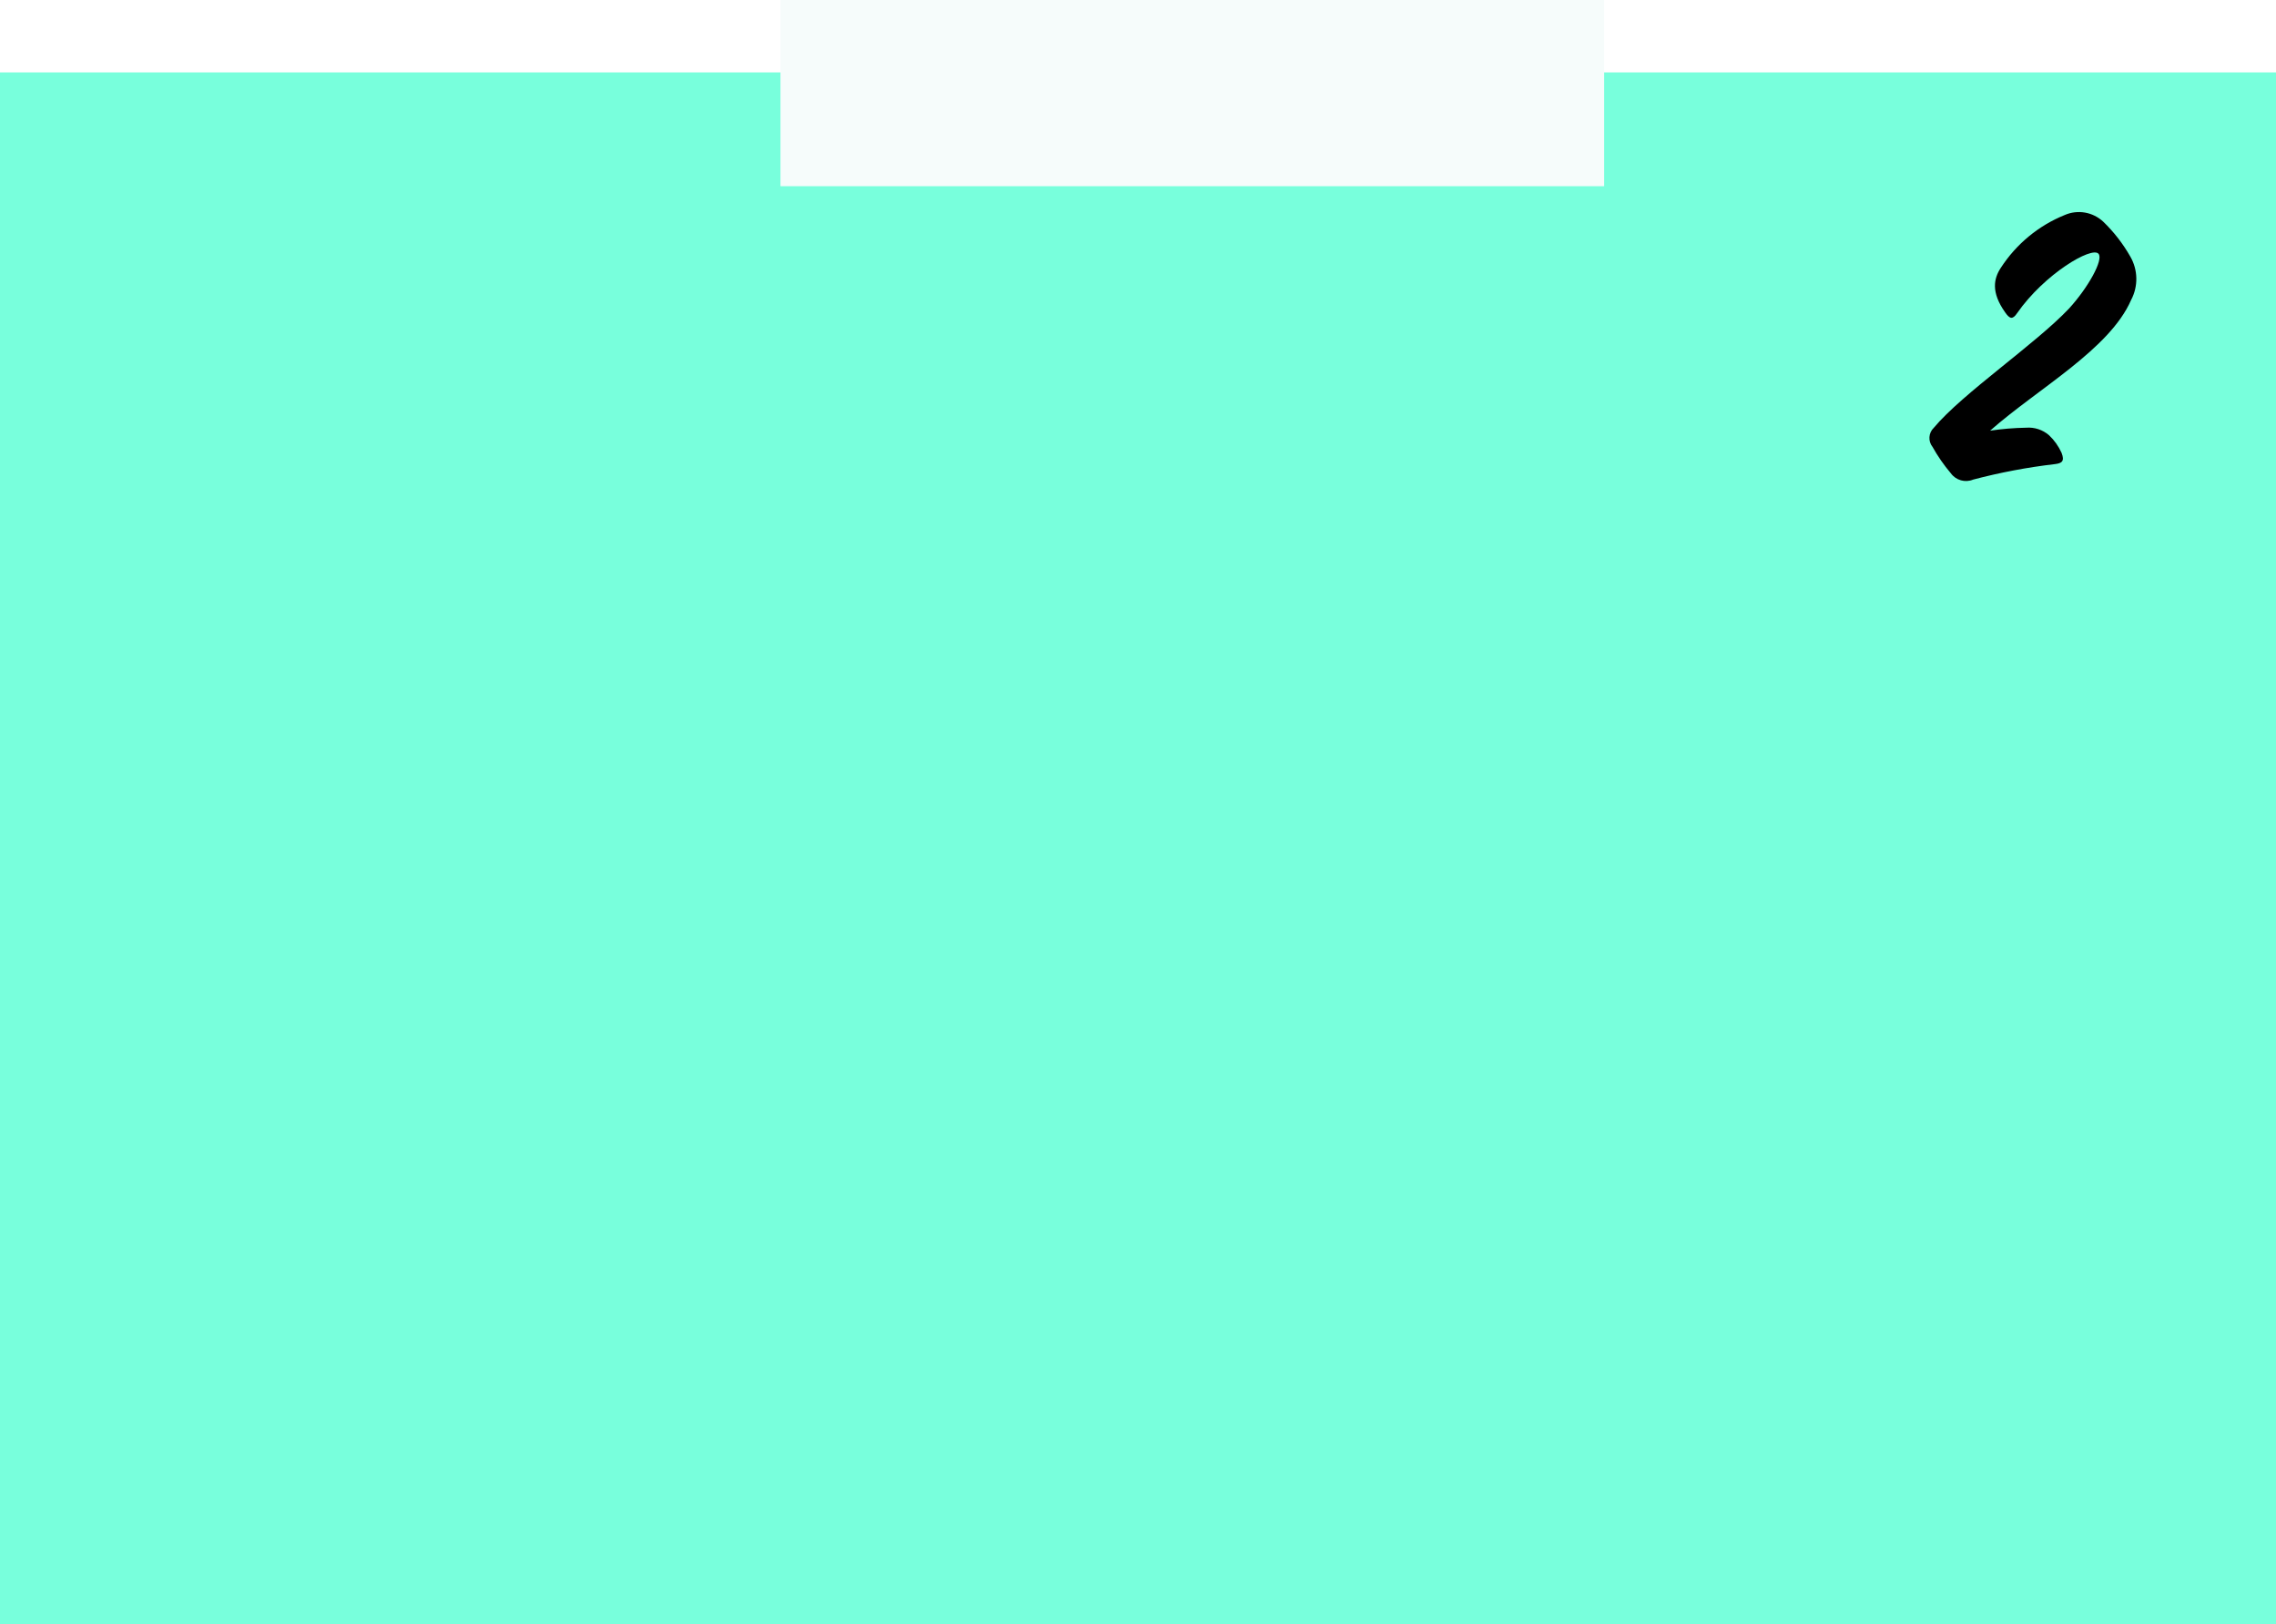 <?xml version="1.0" encoding="UTF-8"?>
<svg width="440px" height="314px" viewBox="0 0 440 314" version="1.1" xmlns="http://www.w3.org/2000/svg" xmlns:xlink="http://www.w3.org/1999/xlink">
    <title>Box-6</title>
    <defs>
        <filter color-interpolation-filters="auto" id="filter-1">
            <feColorMatrix in="SourceGraphic" type="matrix" values="0 0 0 0 0.224 0 0 0 0 0.243 0 0 0 0 0.267 0 0 0 1 0"></feColorMatrix>
        </filter>
    </defs>
    <g id="Box-6" stroke="none" stroke-width="1" fill="none" fill-rule="evenodd">
        <g id="Rectangle-Copy-8">
            <rect fill="#78FFDC" x="0" y="14" width="440" height="300"></rect>
            <rect id="Rectangle-Copy-10" fill="#F6FCFB" x="150.885" y="0" width="159.231" height="36"></rect>
        </g>
        <g filter="url(#filter-1)" id="Icon-15">
            <g transform="translate(373.146, 41.067)">
                <path d="M18.557,41.625 C20.159,41.5 21.745,42.02 22.968,43.072 C23.99,44.038 24.816,45.196 25.399,46.481 C26.031,48.1 25.472,48.505 24.111,48.664 C18.781,49.287 13.502,50.287 8.312,51.656 C6.762,52.3 4.977,51.794 3.986,50.43 C2.647,48.849 1.462,47.14 0.449,45.328 C-0.43,44.225 -0.325,42.625 0.692,41.649 C6.307,34.941 20.343,25.461 26.833,18.594 C30.479,14.621 33.578,9.114 32.532,7.986 C31.244,6.527 22.105,11.873 16.807,19.477 C15.932,20.777 15.373,20.605 14.486,19.317 C11.715,15.405 12.298,12.769 13.659,10.708 C16.643,6.112 20.953,2.55 26.006,0.505 C28.529,-0.593 31.456,-0.083 33.468,1.805 C35.514,3.784 37.269,6.047 38.682,8.526 C40.186,11.11 40.246,14.298 38.84,16.938 C34.671,26.492 20.878,34.009 11.581,42.201 C13.892,41.857 16.222,41.665 18.557,41.625 Z" id="Path" fill="#000000" fill-rule="nonzero"></path>
            </g>
        </g>
    </g>
</svg>